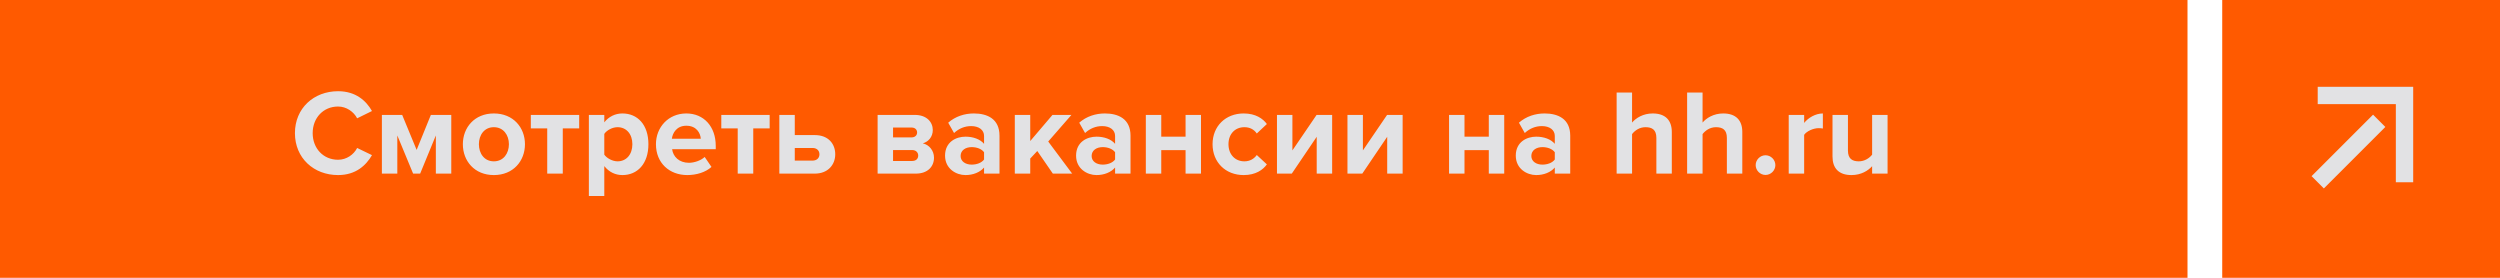 <?xml version="1.0" encoding="UTF-8"?> <svg xmlns="http://www.w3.org/2000/svg" width="288" height="32" viewBox="0 0 288 32" fill="none"><rect width="252" height="32" fill="#FF5A00"></rect><path d="M38.946 20.168C36.146 20.168 33.976 18.208 33.976 15.338C33.976 12.468 36.146 10.508 38.946 10.508C41.004 10.508 42.194 11.628 42.852 12.79L41.144 13.63C40.752 12.874 39.912 12.272 38.946 12.272C37.252 12.272 36.02 13.574 36.02 15.338C36.02 17.102 37.252 18.404 38.946 18.404C39.912 18.404 40.752 17.816 41.144 17.046L42.852 17.872C42.18 19.034 41.004 20.168 38.946 20.168ZM51.987 20H50.209V15.604L48.403 20H47.591L45.771 15.604V20H43.993V13.238H46.331L47.997 17.27L49.635 13.238H51.987V20ZM56.891 20.168C54.665 20.168 53.321 18.544 53.321 16.612C53.321 14.694 54.665 13.07 56.891 13.07C59.131 13.07 60.475 14.694 60.475 16.612C60.475 18.544 59.131 20.168 56.891 20.168ZM56.891 18.586C57.997 18.586 58.627 17.676 58.627 16.612C58.627 15.562 57.997 14.652 56.891 14.652C55.785 14.652 55.169 15.562 55.169 16.612C55.169 17.676 55.785 18.586 56.891 18.586ZM64.832 20H63.04V14.792H61.15V13.238H66.722V14.792H64.832V20ZM71.701 20.168C70.903 20.168 70.161 19.832 69.615 19.132V22.576H67.837V13.238H69.615V14.092C70.133 13.434 70.875 13.07 71.701 13.07C73.437 13.07 74.697 14.358 74.697 16.612C74.697 18.866 73.437 20.168 71.701 20.168ZM71.141 18.586C72.163 18.586 72.849 17.788 72.849 16.612C72.849 15.45 72.163 14.652 71.141 14.652C70.567 14.652 69.909 14.988 69.615 15.422V17.816C69.909 18.236 70.567 18.586 71.141 18.586ZM79.177 20.168C77.119 20.168 75.565 18.782 75.565 16.612C75.565 14.652 77.007 13.07 79.065 13.07C81.081 13.07 82.453 14.582 82.453 16.794V17.186H77.427C77.539 18.04 78.225 18.754 79.373 18.754C79.947 18.754 80.745 18.502 81.179 18.082L81.963 19.23C81.291 19.846 80.227 20.168 79.177 20.168ZM80.731 15.982C80.689 15.338 80.241 14.484 79.065 14.484C77.959 14.484 77.483 15.31 77.399 15.982H80.731ZM86.775 20H84.984V14.792H83.094V13.238H88.665V14.792H86.775V20ZM89.78 13.238H91.558V15.562H93.868C95.436 15.562 96.22 16.584 96.22 17.774C96.22 18.978 95.38 20 93.868 20H89.78V13.238ZM93.602 17.046H91.558V18.502H93.602C94.106 18.502 94.4 18.194 94.4 17.774C94.4 17.354 94.106 17.046 93.602 17.046ZM105.511 20H101.101V13.238H105.385C106.757 13.238 107.457 14.064 107.457 14.974C107.457 15.786 106.939 16.332 106.309 16.514C107.051 16.682 107.597 17.354 107.597 18.166C107.597 19.188 106.869 20 105.511 20ZM105.077 18.544C105.511 18.544 105.777 18.306 105.777 17.914C105.777 17.578 105.525 17.284 105.077 17.284H102.879V18.544H105.077ZM105.021 15.828C105.413 15.828 105.651 15.576 105.651 15.268C105.651 14.932 105.413 14.694 105.021 14.694H102.879V15.828H105.021ZM115.142 20H113.364V19.3C112.902 19.846 112.104 20.168 111.222 20.168C110.144 20.168 108.87 19.44 108.87 17.928C108.87 16.346 110.144 15.744 111.222 15.744C112.118 15.744 112.916 16.038 113.364 16.57V15.66C113.364 14.974 112.776 14.526 111.88 14.526C111.152 14.526 110.48 14.792 109.906 15.324L109.234 14.134C110.06 13.406 111.124 13.07 112.188 13.07C113.728 13.07 115.142 13.686 115.142 15.632V20ZM111.936 18.964C112.51 18.964 113.07 18.768 113.364 18.376V17.536C113.07 17.144 112.51 16.948 111.936 16.948C111.236 16.948 110.662 17.312 110.662 17.97C110.662 18.6 111.236 18.964 111.936 18.964ZM123.513 20H121.287L119.495 17.396L118.683 18.264V20H116.905V13.238H118.683V16.248L121.245 13.238H123.429L120.755 16.304L123.513 20ZM130.236 20H128.458V19.3C127.996 19.846 127.198 20.168 126.316 20.168C125.238 20.168 123.964 19.44 123.964 17.928C123.964 16.346 125.238 15.744 126.316 15.744C127.212 15.744 128.01 16.038 128.458 16.57V15.66C128.458 14.974 127.87 14.526 126.974 14.526C126.246 14.526 125.574 14.792 125 15.324L124.328 14.134C125.154 13.406 126.218 13.07 127.282 13.07C128.822 13.07 130.236 13.686 130.236 15.632V20ZM127.03 18.964C127.604 18.964 128.164 18.768 128.458 18.376V17.536C128.164 17.144 127.604 16.948 127.03 16.948C126.33 16.948 125.756 17.312 125.756 17.97C125.756 18.6 126.33 18.964 127.03 18.964ZM133.777 20H131.999V13.238H133.777V15.744H136.577V13.238H138.355V20H136.577V17.298H133.777V20ZM143.27 20.168C141.184 20.168 139.686 18.698 139.686 16.612C139.686 14.54 141.184 13.07 143.27 13.07C144.656 13.07 145.496 13.672 145.944 14.288L144.782 15.38C144.46 14.904 143.97 14.652 143.354 14.652C142.276 14.652 141.52 15.436 141.52 16.612C141.52 17.788 142.276 18.586 143.354 18.586C143.97 18.586 144.46 18.306 144.782 17.858L145.944 18.936C145.496 19.566 144.656 20.168 143.27 20.168ZM148.815 20H147.107V13.238H148.885V17.326L151.671 13.238H153.463V20H151.685V15.758L148.815 20ZM156.936 20H155.228V13.238H157.006V17.326L159.792 13.238H161.584V20H159.806V15.758L156.936 20ZM168.709 20H166.931V13.238H168.709V15.744H171.509V13.238H173.287V20H171.509V17.298H168.709V20ZM180.89 20H179.112V19.3C178.65 19.846 177.852 20.168 176.97 20.168C175.892 20.168 174.618 19.44 174.618 17.928C174.618 16.346 175.892 15.744 176.97 15.744C177.866 15.744 178.664 16.038 179.112 16.57V15.66C179.112 14.974 178.524 14.526 177.628 14.526C176.9 14.526 176.228 14.792 175.654 15.324L174.982 14.134C175.808 13.406 176.872 13.07 177.936 13.07C179.476 13.07 180.89 13.686 180.89 15.632V20ZM177.684 18.964C178.258 18.964 178.818 18.768 179.112 18.376V17.536C178.818 17.144 178.258 16.948 177.684 16.948C176.984 16.948 176.41 17.312 176.41 17.97C176.41 18.6 176.984 18.964 177.684 18.964ZM192.592 20H190.814V15.884C190.814 14.946 190.324 14.652 189.554 14.652C188.868 14.652 188.322 15.044 188.014 15.45V20H186.236V10.662H188.014V14.12C188.448 13.602 189.288 13.07 190.394 13.07C191.878 13.07 192.592 13.882 192.592 15.198V20ZM200.713 20H198.935V15.884C198.935 14.946 198.445 14.652 197.675 14.652C196.989 14.652 196.443 15.044 196.135 15.45V20H194.357V10.662H196.135V14.12C196.569 13.602 197.409 13.07 198.515 13.07C199.999 13.07 200.713 13.882 200.713 15.198V20ZM203.388 20.154C202.772 20.154 202.254 19.636 202.254 19.02C202.254 18.404 202.772 17.886 203.388 17.886C204.004 17.886 204.522 18.404 204.522 19.02C204.522 19.636 204.004 20.154 203.388 20.154ZM207.838 20H206.06V13.238H207.838V14.162C208.314 13.56 209.154 13.07 209.994 13.07V14.806C209.868 14.778 209.7 14.764 209.504 14.764C208.916 14.764 208.132 15.1 207.838 15.534V20ZM217.447 20H215.669V19.146C215.207 19.664 214.395 20.168 213.289 20.168C211.805 20.168 211.105 19.356 211.105 18.04V13.238H212.883V17.34C212.883 18.278 213.373 18.586 214.129 18.586C214.815 18.586 215.361 18.208 215.669 17.816V13.238H217.447V20Z" fill="#E2E2E4"></path><rect width="32" height="32" transform="translate(256)" fill="#FF5A00"></rect><path d="M267 11H277V21M267 21L274.083 13.917" stroke="#E2E2E4" stroke-width="2"></path></svg> 